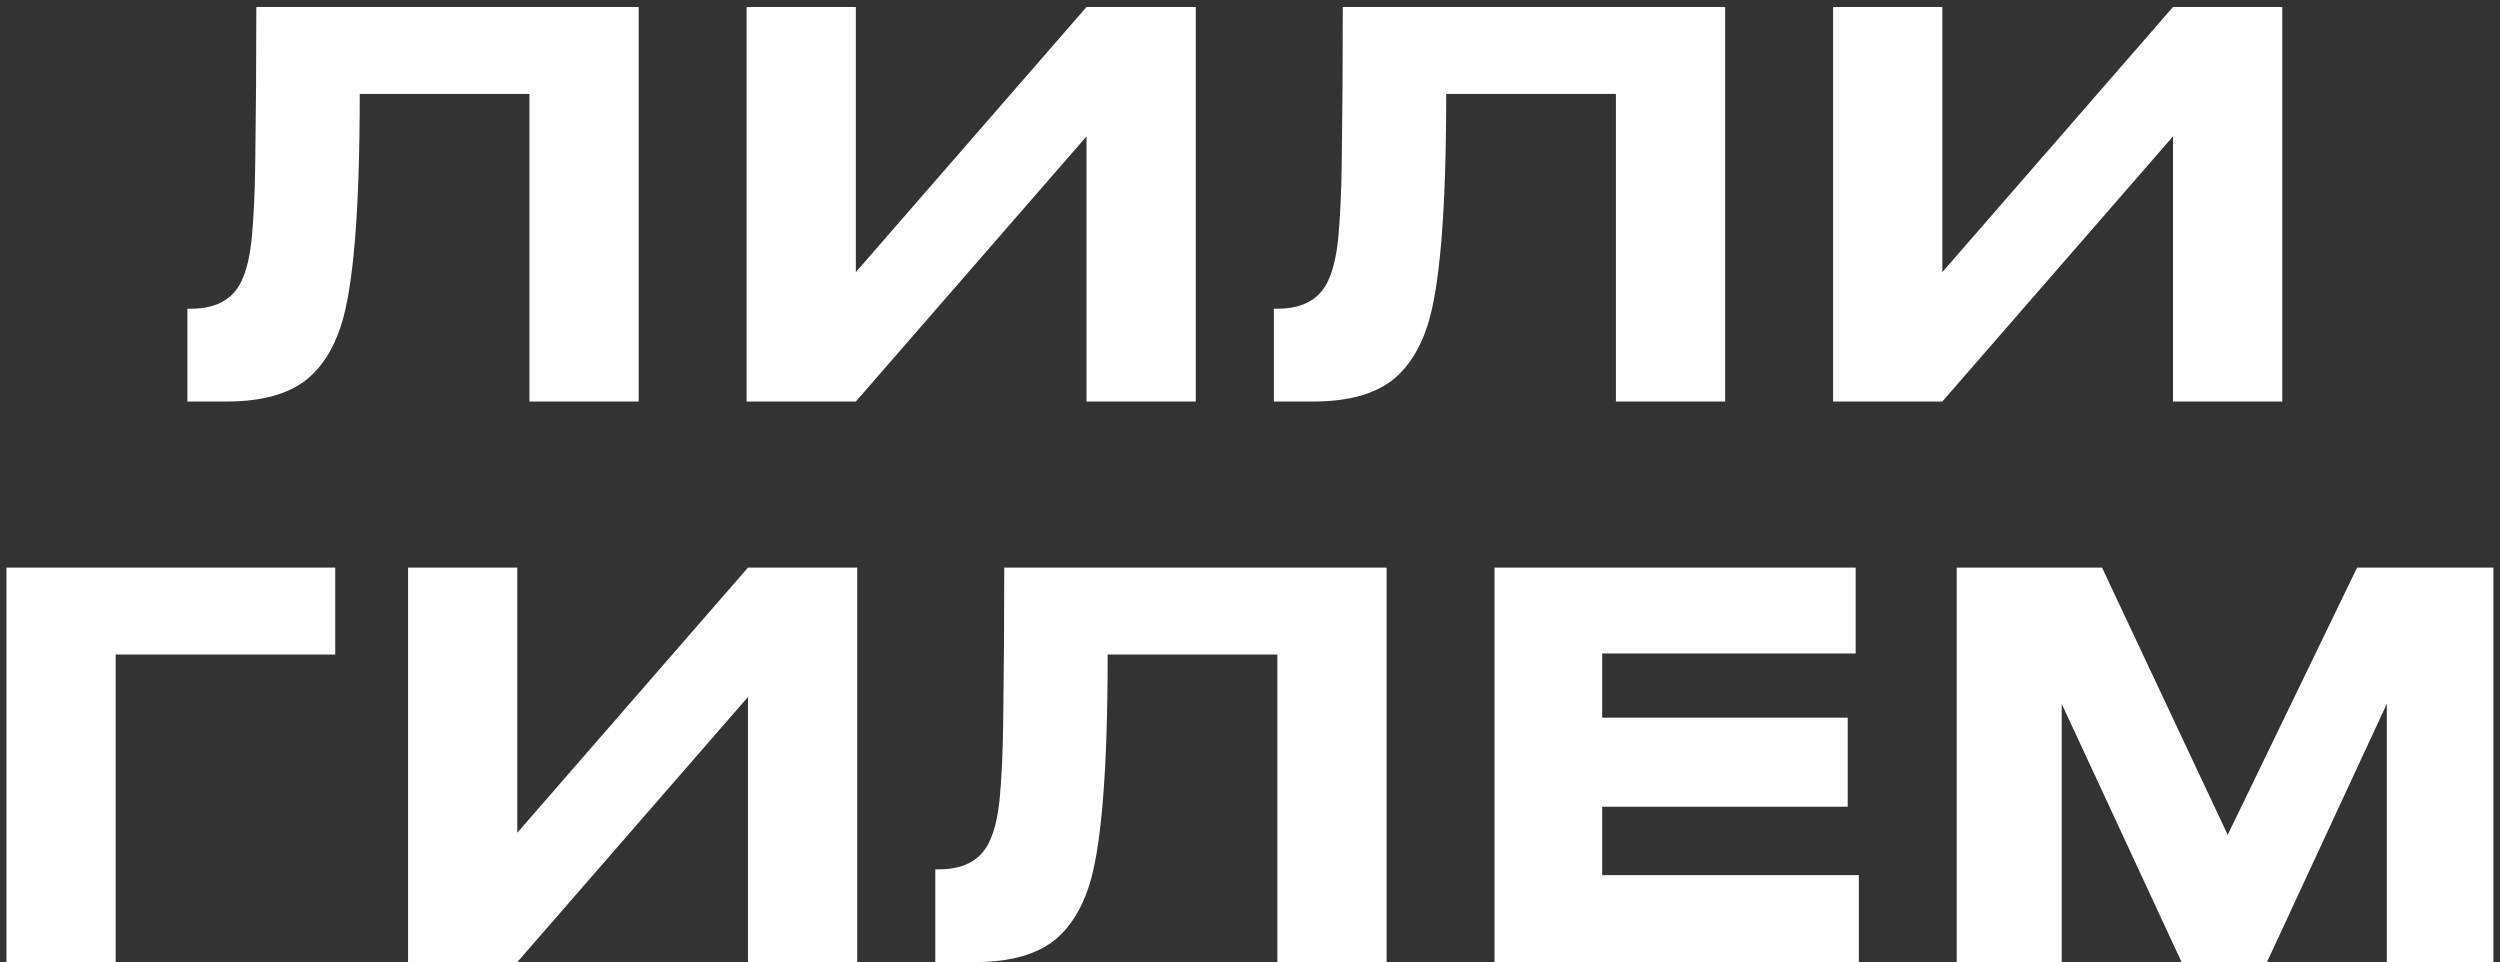 <?xml version="1.0" encoding="UTF-8"?> <svg xmlns="http://www.w3.org/2000/svg" width="330" height="127" viewBox="0 0 330 127" fill="none"><rect x="0" y="0" width="330" height="127" fill="#333333" stroke="none"/> <path d="M69.885 12.4H47.485C47.485 27.847 46.645 38.09 44.965 43.13C43.985 46.07 42.561 48.333 40.695 49.92C38.268 51.973 34.675 53 29.915 53H24.735V40.75H25.225C28.725 40.75 31.011 39.373 32.085 36.62C32.598 35.407 32.971 33.773 33.205 31.72C33.485 28.873 33.648 25.42 33.695 21.36C33.788 14.827 33.835 8.013 33.835 0.92H84.305V53H69.885V12.4ZM143.422 53V18L112.972 53H98.552V0.92H112.972V35.92L143.422 0.92H157.843V53H143.422ZM213.3 12.4H190.9C190.9 27.847 190.06 38.09 188.38 43.13C187.4 46.07 185.977 48.333 184.11 49.92C181.683 51.973 178.09 53 173.33 53H168.15V40.75H168.64C172.14 40.75 174.427 39.373 175.5 36.62C176.013 35.407 176.387 33.773 176.62 31.72C176.9 28.873 177.063 25.42 177.11 21.36C177.203 14.827 177.25 8.013 177.25 0.92H227.72V53H213.3V12.4ZM286.838 53V18L256.388 53H241.968V0.92H256.388V35.92L286.838 0.92H301.258V53H286.838ZM0.852 127V74.92H44.252V86.4H15.272V127H0.852ZM98.733 127V92L68.283 127H53.863V74.92H68.283V109.92L98.733 74.92H113.153V127H98.733ZM168.611 86.4H146.211C146.211 101.847 145.371 112.09 143.691 117.13C142.711 120.07 141.287 122.333 139.421 123.92C136.994 125.973 133.401 127 128.641 127H123.461V114.75H123.951C127.451 114.75 129.737 113.373 130.811 110.62C131.324 109.407 131.697 107.773 131.931 105.72C132.211 102.873 132.374 99.42 132.421 95.36C132.514 88.827 132.561 82.013 132.561 74.92H183.031V127H168.611V86.4ZM197.278 74.92H244.948V86.26H211.488V94.73H243.898V106.49H211.488V115.52H245.368V127H197.278V74.92ZM258.288 127V74.92H277.468L294.058 110.2L311.138 74.92H329.128V127H315.058V92.91L299.238 127H287.968L272.148 92.91V127H258.288Z" fill="white"></path> </svg> 